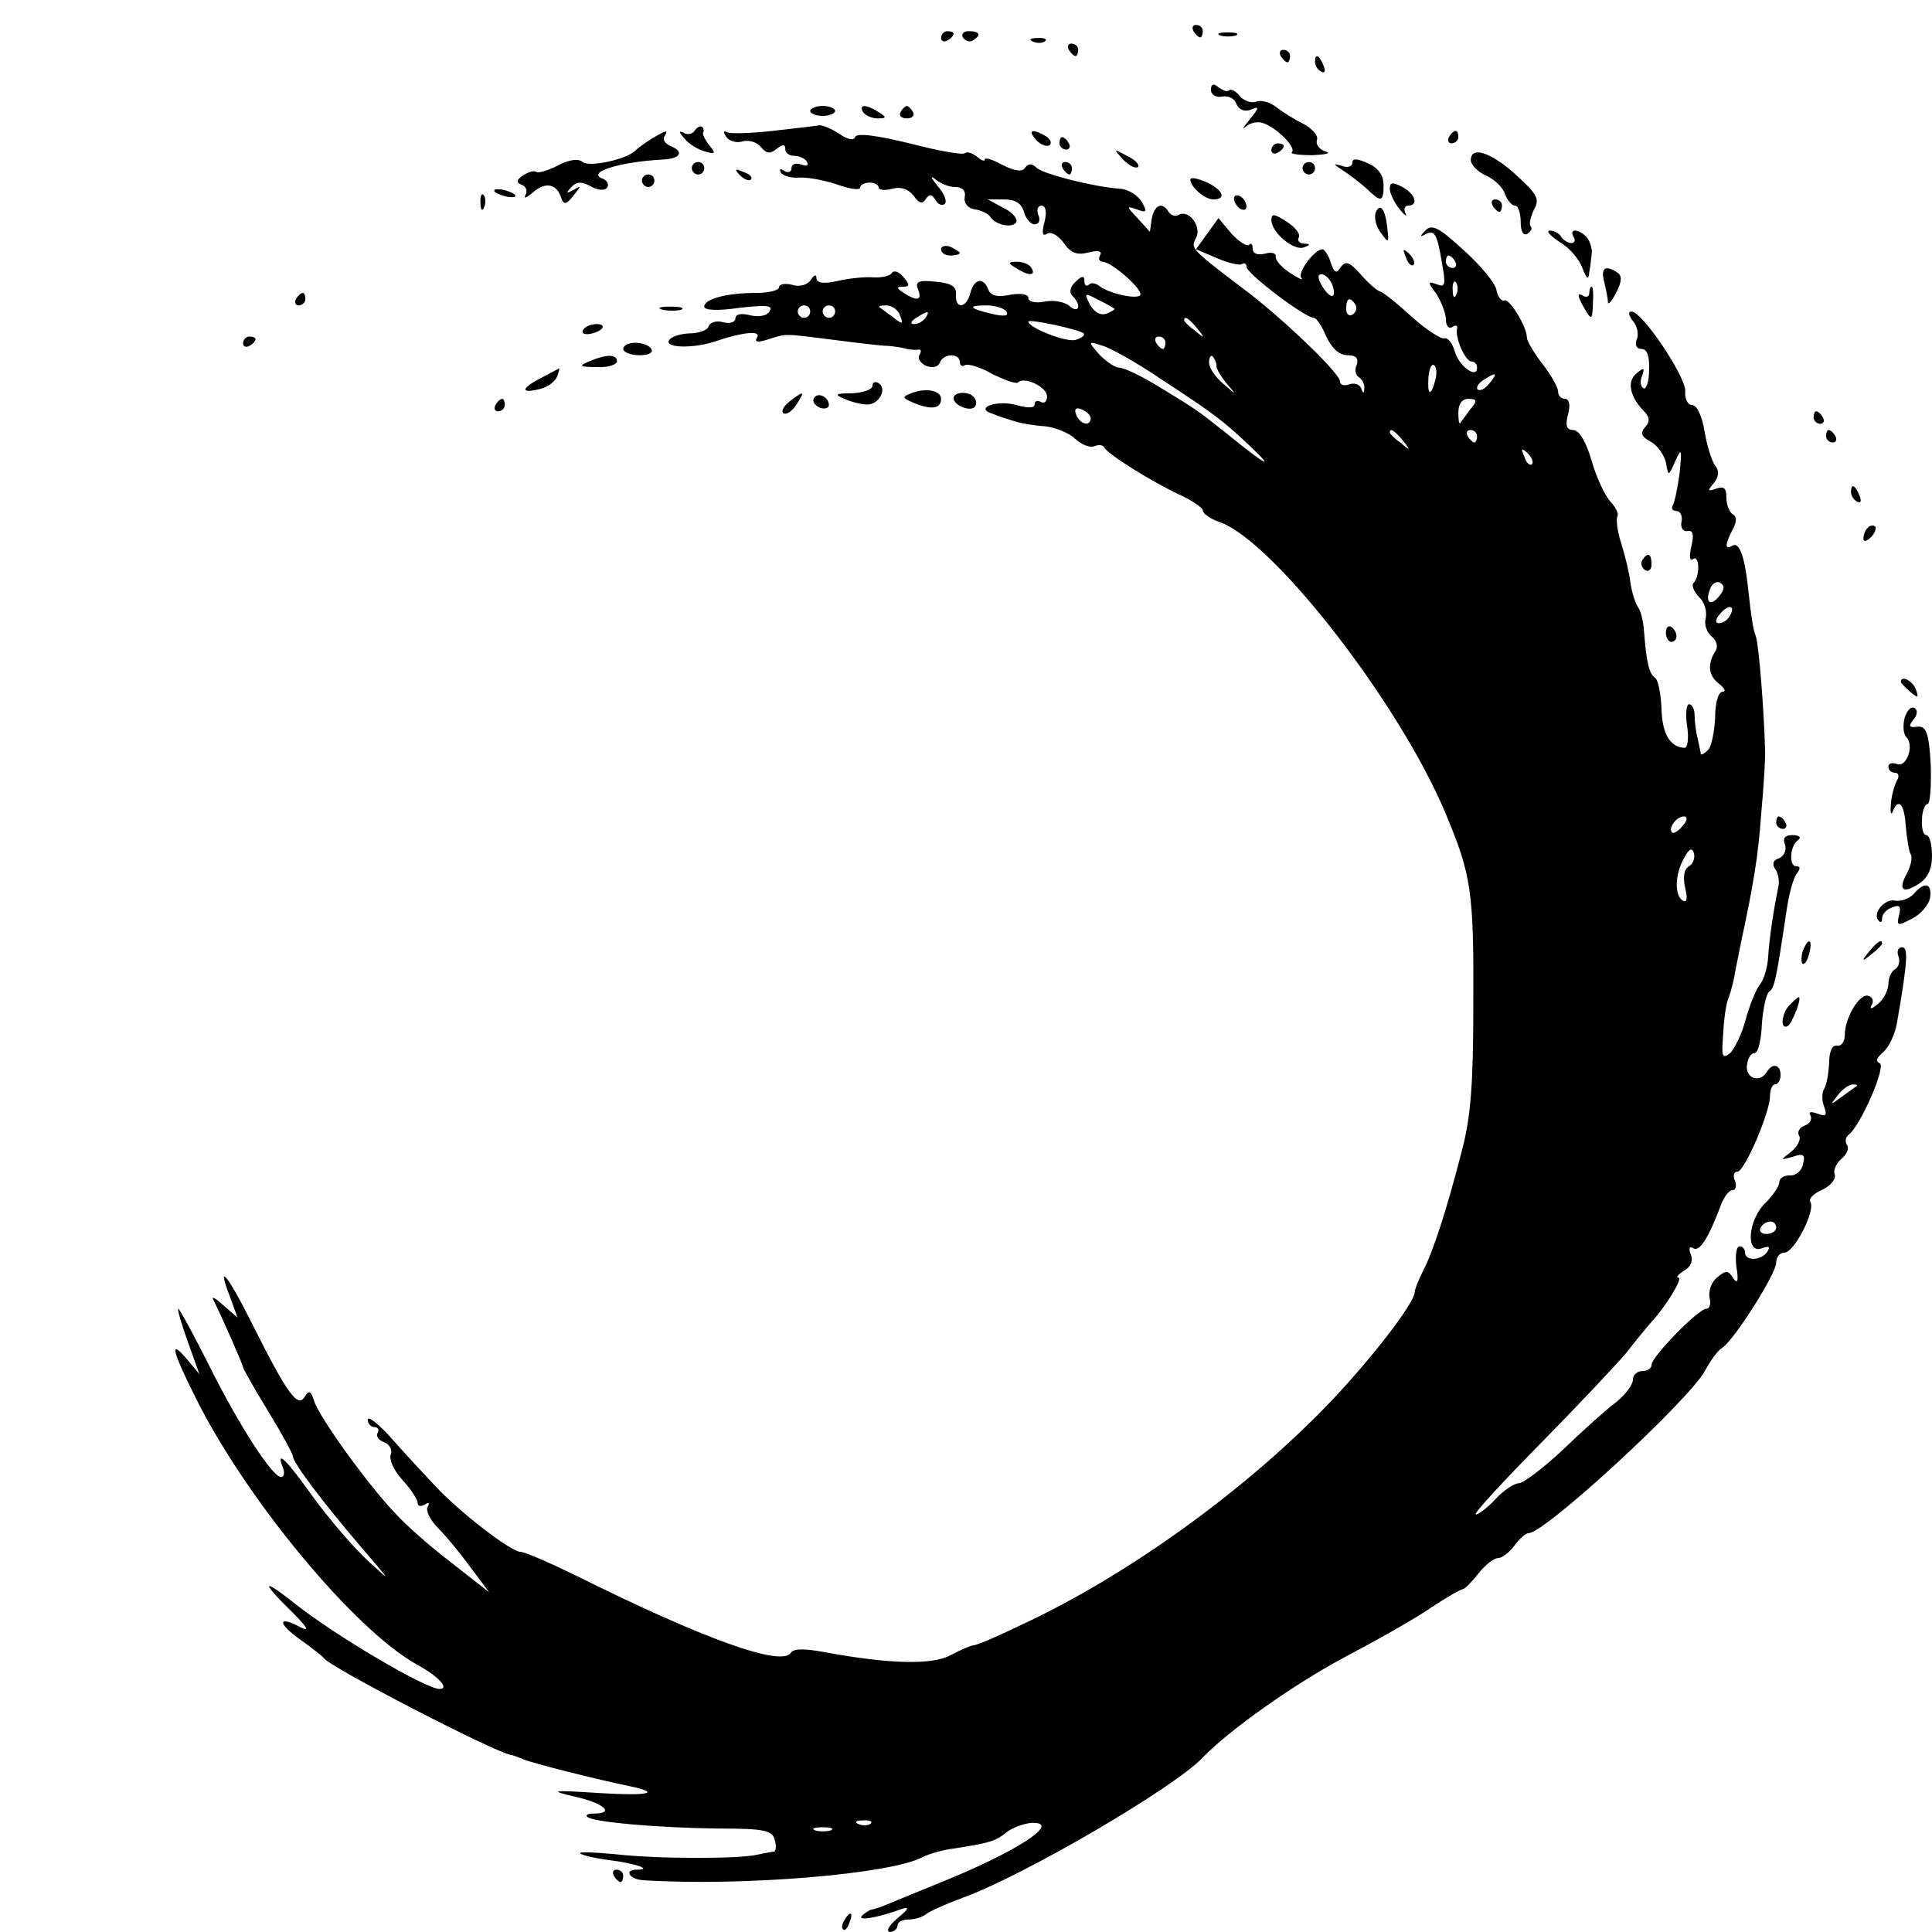 <?xml version="1.0" standalone="no"?>
<!DOCTYPE svg PUBLIC "-//W3C//DTD SVG 20010904//EN"
 "http://www.w3.org/TR/2001/REC-SVG-20010904/DTD/svg10.dtd">
<svg version="1.0" xmlns="http://www.w3.org/2000/svg"
 width="310pt" height="310pt" viewBox="0 0 310 310"
 preserveAspectRatio="xMidYMid meet">
<g transform="translate(0,310) scale(0.1,-0.1)"
fill="#000000" stroke="none">
<path d="M1915 3050 c3 -5 8 -10 11 -10 2 0 4 5 4 10 0 6 -5 10 -11 10 -5 0
-7 -4 -4 -10z"/>
<path d="M1510 3039 c0 -5 5 -7 10 -4 6 3 10 8 10 11 0 2 -4 4 -10 4 -5 0 -10
-5 -10 -11z"/>
<path d="M1545 3040 c4 -6 11 -8 16 -5 14 9 11 15 -7 15 -8 0 -12 -5 -9 -10z"/>
<path d="M1958 3043 c6 -2 18 -2 25 0 6 3 1 5 -13 5 -14 0 -19 -2 -12 -5z"/>
<path d="M1658 3033 c7 -3 16 -2 19 1 4 3 -2 6 -13 5 -11 0 -14 -3 -6 -6z"/>
<path d="M1715 3020 c3 -5 8 -10 11 -10 2 0 4 5 4 10 0 6 -5 10 -11 10 -5 0
-7 -4 -4 -10z"/>
<path d="M2055 3010 c3 -5 8 -10 11 -10 2 0 4 5 4 10 0 6 -5 10 -11 10 -5 0
-7 -4 -4 -10z"/>
<path d="M2110 3001 c0 -6 4 -13 10 -16 6 -3 7 1 4 9 -7 18 -14 21 -14 7z"/>
<path d="M1943 2956 c0 -8 8 -13 18 -11 10 2 20 -3 23 -12 4 -9 13 -13 23 -9
14 6 14 4 -2 -16 -11 -13 -13 -18 -6 -11 7 6 20 9 29 5 22 -8 52 -39 45 -46
-4 -3 11 -5 33 -5 21 1 31 3 21 6 -10 3 -16 11 -14 18 3 7 -7 18 -21 26 -15 7
-35 20 -44 27 -10 8 -24 12 -32 9 -8 -3 -20 1 -27 9 -6 8 -14 12 -17 9 -3 -3
-10 0 -17 5 -8 7 -12 5 -12 -4z"/>
<path d="M1300 2922 c0 -4 9 -8 20 -8 11 0 20 4 20 8 0 4 -9 8 -20 8 -11 0
-20 -4 -20 -8z"/>
<path d="M1385 2920 c3 -5 14 -10 23 -10 15 0 15 2 2 10 -20 13 -33 13 -25 0z"/>
<path d="M1445 2920 c-3 -5 1 -10 10 -10 9 0 13 5 10 10 -3 6 -8 10 -10 10 -2
0 -7 -4 -10 -10z"/>
<path d="M1115 2891 c-3 -6 -12 -8 -18 -4 -8 4 -8 1 1 -9 7 -9 22 -18 33 -21
17 -5 18 -3 7 10 -7 9 -11 18 -10 20 2 3 1 7 -1 9 -3 3 -8 0 -12 -5z"/>
<path d="M1240 2890 c-36 -4 -69 -5 -74 -2 -5 3 -6 0 -1 -7 4 -7 16 -11 26 -8
10 3 24 -1 30 -9 9 -11 15 -11 25 -3 10 8 14 8 14 0 0 -6 6 -11 14 -11 8 0 18
-4 21 -10 3 -6 -1 -7 -9 -4 -9 3 -16 1 -16 -6 0 -6 -5 -8 -12 -4 -6 4 -8 3 -5
-3 3 -5 16 -9 29 -8 13 1 40 -4 61 -11 20 -7 37 -10 37 -5 0 4 7 8 15 8 8 0
15 -4 15 -8 0 -4 10 -5 21 -2 14 4 26 0 35 -11 8 -12 14 -14 19 -6 6 9 10 9
16 -1 4 -7 11 -10 15 -6 4 4 -1 17 -12 29 -10 13 -12 17 -4 11 8 -7 22 -13 32
-13 12 0 18 -6 16 -16 -2 -10 5 -18 16 -20 10 -1 22 -7 25 -12 9 -14 39 -19
42 -7 1 6 -9 16 -22 22 l-24 13 26 0 c18 0 28 -6 32 -20 3 -11 11 -20 17 -20
7 0 10 7 6 15 -3 8 -1 15 5 15 7 0 9 -10 5 -26 -5 -18 -3 -24 4 -19 7 4 18 -3
27 -15 11 -16 21 -20 40 -15 16 4 22 2 18 -5 -3 -5 -1 -10 4 -10 14 0 61 -41
61 -52 0 -10 -49 0 -66 13 -6 5 -14 6 -17 2 -4 -3 -7 -1 -7 6 0 9 -4 9 -14 -1
-9 -8 -11 -17 -5 -23 15 -15 10 -29 -5 -16 -8 7 -26 10 -40 7 -15 -3 -26 0
-26 6 0 6 -12 8 -29 5 -20 -4 -31 -2 -35 8 -8 21 -23 18 -29 -5 -6 -25 -25
-27 -23 -2 1 12 -8 18 -33 20 -27 3 -33 0 -28 -12 7 -18 -1 -20 -23 -6 -12 8
-12 10 -1 10 11 0 11 3 1 15 -7 9 -16 12 -19 7 -3 -5 -17 -8 -31 -7 -14 1 -40
-2 -57 -6 -22 -5 -33 -3 -33 5 0 6 -4 5 -9 -3 -5 -8 -18 -12 -30 -8 -12 3 -21
1 -21 -4 0 -5 -17 -9 -37 -9 -48 0 -83 -10 -83 -22 0 -6 22 -7 56 -2 43 5 55
4 49 -5 -4 -8 -17 -10 -31 -7 -15 4 -24 2 -24 -5 0 -6 -9 -9 -20 -6 -10 3 -21
0 -23 -7 -2 -6 -16 -11 -32 -11 -16 -1 -30 -6 -32 -12 -4 -12 43 -12 77 0 42
14 71 17 65 6 -5 -8 0 -9 16 -4 32 10 25 10 104 0 39 -5 79 -10 90 -10 11 -1
25 -3 30 -5 6 -1 14 -2 18 -1 5 1 6 -3 2 -9 -3 -5 2 -13 11 -17 10 -4 19 -2
22 5 5 15 32 16 32 1 0 -5 4 -8 8 -5 5 3 25 -3 44 -14 20 -10 38 -16 41 -14
10 11 47 -7 47 -22 0 -8 -4 -12 -10 -9 -5 3 -10 2 -10 -4 0 -6 -11 -6 -29 -1
-32 9 -69 -5 -38 -14 9 -4 25 -9 35 -12 9 -3 31 -7 49 -8 17 -2 39 -11 48 -20
10 -9 23 -15 31 -12 7 3 14 2 16 -2 4 -10 76 -55 121 -76 20 -9 37 -21 37 -25
0 -5 12 -14 28 -19 88 -33 288 -292 361 -466 42 -100 46 -126 45 -311 0 -122
-4 -177 -18 -230 -24 -94 -47 -165 -63 -195 -7 -14 -13 -29 -13 -33 0 -17 -66
-103 -133 -174 -134 -141 -327 -281 -500 -361 -37 -18 -70 -32 -75 -32 -4 0
-20 -7 -37 -16 -30 -16 -99 -14 -202 5 -32 6 -50 6 -54 -1 -15 -23 -140 22
-343 123 -43 21 -84 39 -91 39 -15 0 -97 63 -137 106 -15 16 -46 49 -68 74
-22 25 -40 39 -40 32 0 -6 5 -12 11 -12 5 0 8 -4 5 -9 -3 -5 1 -12 10 -15 9
-3 14 -13 11 -20 -3 -8 5 -26 19 -41 13 -14 24 -31 24 -36 0 -6 5 -7 12 -3 6
4 8 3 4 -4 -3 -6 4 -21 17 -34 13 -13 36 -41 52 -63 l30 -40 -60 47 c-33 25
-74 61 -91 80 -44 46 -122 154 -130 180 -5 16 -8 18 -15 7 -11 -19 -28 4 -84
116 -42 84 -59 102 -34 39 l10 -28 -22 19 c-12 11 -20 16 -17 10 13 -26 48
-105 48 -109 0 -2 18 -34 40 -70 22 -36 40 -69 40 -73 1 -11 46 -71 109 -145
49 -57 51 -59 12 -23 -24 22 -63 68 -88 102 -44 62 -61 78 -49 48 3 -8 2 -15
-3 -15 -14 0 -67 82 -115 178 -25 50 -48 92 -50 92 -2 0 5 -24 15 -52 l19 -53
-20 24 c-28 33 -25 16 13 -60 80 -162 254 -373 356 -430 35 -19 53 -39 36 -39
-22 0 -168 86 -232 137 -53 42 -55 36 -5 -13 25 -25 30 -33 14 -25 -37 20 -37
6 0 -20 18 -13 35 -26 38 -30 11 -15 274 -151 300 -155 3 0 12 -4 20 -7 14 -6
112 -31 170 -43 53 -11 31 -16 -50 -11 -76 5 -80 4 -37 -6 45 -10 65 -27 30
-27 -9 0 -14 -2 -11 -5 8 -9 118 -18 210 -19 75 0 87 -3 91 -18 3 -10 2 -18
-1 -19 -4 0 -16 -3 -27 -5 -30 -7 -162 -7 -230 1 -33 3 -57 4 -54 1 3 -3 25
-8 49 -11 40 -5 68 -15 42 -15 -22 0 -12 -16 11 -17 159 -10 397 10 447 37 10
5 33 12 51 14 58 9 67 12 84 26 9 7 27 14 40 15 51 2 -25 -47 -147 -96 -29
-12 -64 -26 -78 -32 -14 -6 -28 -11 -32 -11 -3 -1 -10 -5 -15 -10 -8 -9 26 -3
64 11 13 4 11 0 -7 -15 -14 -12 -19 -21 -12 -22 6 0 12 5 12 10 0 6 8 10 18
10 10 0 22 4 27 8 6 5 33 17 60 27 97 35 340 177 385 225 42 44 146 117 224
159 55 29 119 65 143 82 24 16 47 29 50 29 3 0 14 11 25 25 11 14 25 25 32 25
6 0 18 9 26 20 8 11 18 20 23 20 26 0 259 215 283 261 8 15 20 32 27 36 19 12
87 119 87 137 0 9 6 16 13 16 16 0 50 67 42 81 -4 5 5 14 19 20 13 6 22 17 20
24 -3 6 2 18 10 25 9 7 13 17 10 22 -4 6 -3 13 2 17 19 14 61 110 50 115 -7 3
-5 9 6 18 9 8 19 29 22 48 17 98 18 120 8 120 -6 0 -9 -6 -6 -14 3 -8 1 -17
-5 -21 -6 -3 -11 -14 -11 -24 0 -10 -8 -25 -17 -32 -9 -8 -14 -9 -10 -2 4 6 2
13 -5 15 -14 5 -38 -35 -38 -63 0 -11 -6 -18 -12 -17 -8 2 -13 -9 -13 -27 -1
-17 -4 -36 -8 -42 -4 -6 -4 -19 0 -29 5 -14 3 -16 -11 -11 -10 4 -15 3 -11 -3
3 -6 -1 -13 -9 -16 -9 -3 -13 -11 -9 -17 3 -5 -3 -17 -13 -25 -18 -14 -18 -14
3 -8 17 6 20 3 16 -12 -2 -11 -12 -19 -21 -18 -9 0 -17 -4 -17 -11 0 -6 -10
-21 -22 -33 -28 -26 -33 -83 -6 -73 11 4 14 3 9 -5 -9 -15 -36 -16 -36 -2 0 6
-4 10 -9 10 -5 0 -7 -15 -5 -32 4 -24 2 -29 -5 -19 -8 13 -12 13 -26 1 -9 -7
-14 -22 -12 -32 3 -10 0 -18 -5 -18 -13 0 -88 -77 -88 -90 0 -6 -7 -10 -15
-10 -8 0 -15 -6 -15 -14 0 -8 -12 -24 -27 -36 -16 -12 -54 -46 -85 -76 -32
-30 -64 -54 -71 -54 -7 0 -24 -11 -37 -25 -13 -14 -27 -25 -32 -25 -5 0 42 51
104 114 62 63 124 129 138 146 14 18 32 40 40 49 24 26 51 71 43 71 -5 0 0 5
9 11 11 6 15 16 11 26 -4 10 -2 14 4 10 10 -6 24 16 43 66 5 15 14 27 19 27 6
0 8 7 5 15 -4 8 -2 15 4 15 11 0 52 95 52 121 0 11 4 19 8 19 5 0 9 7 9 15 0
17 -13 20 -22 5 -11 -18 -34 -11 -32 10 1 11 6 20 12 20 6 0 11 21 12 47 2 25
7 49 12 52 8 6 11 18 27 126 4 28 11 56 17 63 6 8 6 12 -1 12 -12 0 -10 33 3
42 6 4 2 8 -9 8 -12 0 -16 -5 -12 -15 3 -9 -1 -18 -9 -22 -10 -3 -12 -9 -7
-17 5 -6 8 -20 5 -31 -9 -45 -14 -82 -16 -111 -1 -17 -7 -37 -14 -45 -6 -8
-16 -33 -22 -55 -6 -23 -18 -47 -25 -54 -13 -10 -14 -5 -11 32 1 24 5 50 9 58
3 8 8 26 10 40 3 14 7 36 10 50 19 89 27 134 32 205 4 44 7 91 6 105 -2 67
-10 167 -15 180 -4 8 -8 38 -11 66 -6 61 -15 86 -27 78 -12 -7 -11 3 1 26 7
13 7 21 0 25 -5 3 -10 15 -10 27 0 15 -4 18 -16 14 -14 -5 -15 -4 -4 9 8 10 9
19 2 28 -5 6 -13 31 -17 55 -4 24 -12 42 -20 42 -7 0 -12 10 -11 23 0 24 -69
127 -86 127 -6 0 -5 -6 2 -15 7 -8 10 -22 6 -30 -3 -9 0 -15 8 -15 9 0 13 -12
12 -34 0 -19 -5 -32 -9 -29 -5 3 -6 12 -2 20 4 13 3 14 -9 4 -16 -13 -11 -37
11 -60 10 -10 11 -17 3 -26 -9 -10 -6 -16 9 -24 11 -6 21 -21 24 -33 4 -23 4
-23 15 2 10 22 11 20 7 -19 -3 -23 -8 -47 -11 -52 -3 -5 0 -9 6 -9 6 0 10 -8
8 -17 -2 -10 3 -17 10 -15 9 1 10 -6 6 -24 -4 -17 -3 -25 3 -21 10 7 11 -28 0
-39 -3 -4 1 -13 9 -22 9 -8 13 -23 11 -33 -3 -10 1 -23 9 -30 8 -6 11 -16 7
-23 -14 -21 -12 -40 5 -53 9 -7 12 -13 6 -13 -7 0 -12 -18 -12 -41 -1 -23 -6
-47 -11 -52 -6 -6 -11 -9 -12 -7 0 3 -3 14 -5 25 -3 11 -5 28 -5 38 0 9 -4 17
-9 17 -4 0 -6 -16 -3 -35 3 -19 1 -35 -4 -35 -23 1 -36 22 -37 62 -1 23 -5 46
-10 50 -10 7 -14 24 -18 73 -1 17 -5 35 -10 41 -4 6 -10 24 -12 40 -2 16 -9
44 -15 63 -6 19 -8 37 -6 42 3 4 -2 14 -10 23 -9 9 -23 38 -31 66 -9 31 -20
50 -30 50 -10 0 -13 7 -8 25 4 15 2 25 -5 25 -6 0 -11 5 -11 12 0 6 -11 26
-25 44 -14 18 -25 37 -25 42 0 18 -28 63 -36 60 -5 -2 -11 6 -13 17 -2 11 -26
40 -53 64 -39 36 -51 42 -61 31 -9 -9 -9 -11 0 -6 15 8 19 1 27 -48 6 -33 5
-38 -9 -32 -14 5 -15 4 0 -16 8 -13 15 -31 15 -41 0 -10 5 -15 10 -12 6 4 9 3
8 -2 -4 -14 13 -53 23 -53 5 0 9 -4 9 -10 0 -19 -30 3 -36 27 -4 13 -11 22
-17 20 -5 -1 -29 14 -51 34 -23 21 -45 39 -51 41 -5 1 -20 14 -32 28 -18 20
-24 22 -32 11 -7 -11 -10 -9 -16 8 -3 11 -10 21 -13 21 -13 0 -41 -38 -34 -46
4 -5 -4 -1 -18 8 -14 9 -24 21 -23 26 1 6 -7 8 -17 5 -12 -3 -20 0 -20 8 0 7
-3 10 -6 6 -3 -3 -16 5 -28 18 l-21 25 -18 -25 -18 -25 33 -14 c18 -8 36 -12
40 -10 5 3 8 1 8 -4 0 -11 94 -82 108 -82 4 0 13 -13 20 -30 9 -19 21 -30 34
-30 14 0 18 -5 15 -15 -4 -8 -2 -17 3 -20 6 -4 10 -12 9 -18 0 -9 -2 -9 -5 0
-3 7 -12 9 -20 6 -8 -3 -14 0 -14 5 0 13 -87 96 -145 141 -95 72 -95 72 -86
89 10 18 -12 47 -28 37 -5 -3 -12 -1 -16 5 -10 17 -23 11 -27 -11 l-3 -21 -19
21 c-19 20 -19 21 -2 15 16 -6 17 -4 8 12 -6 10 -21 20 -34 21 -43 3 -121 23
-134 33 -8 8 -14 8 -19 1 -4 -7 -16 -6 -36 4 -16 9 -29 13 -29 9 0 -4 -6 -1
-13 5 -8 6 -16 8 -19 5 -3 -3 -43 4 -89 16 -53 13 -85 17 -87 10 -2 -6 -12 -4
-25 5 -12 8 -26 14 -32 14 -5 -1 -39 -5 -75 -9z m1095 -210 c3 -5 1 -10 -4
-10 -6 0 -11 5 -11 10 0 6 2 10 4 10 3 0 8 -4 11 -10z m-198 -35 c9 -24 -1
-27 -15 -5 -8 13 -8 20 -2 20 6 0 13 -7 17 -15z m200 -17 c-3 -8 -6 -5 -6 6
-1 11 2 17 5 13 3 -3 4 -12 1 -19z m-549 -23 c2 -1 -4 -5 -12 -8 -10 -4 -20 2
-27 14 -10 19 -9 20 13 8 13 -6 24 -13 26 -14z m387 6 c3 -5 1 -12 -5 -16 -5
-3 -10 1 -10 9 0 18 6 21 15 7z m-875 -11 c0 -5 -4 -10 -10 -10 -5 0 -10 5
-10 10 0 6 5 10 10 10 6 0 10 -4 10 -10z m40 0 c0 -5 -4 -10 -10 -10 -5 0 -10
5 -10 10 0 6 5 10 10 10 6 0 10 -4 10 -10z m104 -6 c6 -15 4 -15 -11 -3 -10 7
-20 15 -22 16 -2 2 3 3 11 3 9 0 19 -7 22 -16z m171 6 c4 -7 -3 -8 -22 -4 -38
9 -42 14 -10 14 14 0 29 -5 32 -10z m-130 -10 c-3 -5 -12 -10 -18 -10 -7 0 -6
4 3 10 19 12 23 12 15 0z m254 -25 c2 -3 -3 -7 -12 -10 -13 -6 -77 19 -77 29
0 5 83 -13 89 -19z m182 8 c13 -16 12 -17 -3 -4 -10 7 -18 15 -18 17 0 8 8 3
21 -13z m-51 -23 c0 -5 -2 -10 -4 -10 -3 0 -8 5 -11 10 -3 6 -1 10 4 10 6 0
11 -4 11 -10z m-6 -59 c84 -55 99 -66 145 -110 38 -36 20 -26 -39 22 -49 39
-49 39 -108 75 -29 18 -58 32 -66 32 -7 0 -21 10 -32 21 -19 22 -19 22 6 14
13 -4 56 -28 94 -54z m88 22 c-1 -4 7 -17 16 -28 17 -20 17 -20 -5 -1 -13 11
-23 26 -23 34 0 9 3 13 6 10 3 -4 6 -10 6 -15z m351 -23 c-7 -27 -13 -25 -11
4 1 14 5 23 9 20 4 -2 5 -13 2 -24z m87 -5 c-7 -9 -15 -13 -19 -10 -3 3 1 10
9 15 21 14 24 12 10 -5z m-31 -42 c-7 -10 -15 -20 -16 -22 -2 -2 -3 5 -3 17 0
14 6 22 16 22 14 0 15 -3 3 -17z m-609 -14 c0 -14 -17 -10 -23 5 -4 10 -1 13
9 9 7 -3 14 -9 14 -14z m501 -36 c13 -16 12 -17 -3 -4 -10 7 -18 15 -18 17 0
8 8 3 21 -13z m119 7 c0 -5 -2 -10 -4 -10 -3 0 -8 5 -11 10 -3 6 -1 10 4 10 6
0 11 -4 11 -10z m88 -45 c-3 -3 -9 2 -12 12 -6 14 -5 15 5 6 7 -7 10 -15 7
-18z m301 -211 c-14 -18 -24 -11 -15 11 3 9 11 13 16 10 8 -5 7 -11 -1 -21z
m16 -33 c-3 -6 -11 -11 -17 -11 -6 0 -6 6 2 15 14 17 26 13 15 -4z m-75 -336
c-7 -9 -15 -13 -17 -11 -7 7 7 26 19 26 6 0 6 -6 -2 -15z m10 -65 c-8 -5 -10
-17 -6 -35 4 -17 3 -24 -4 -20 -13 8 -13 41 2 68 8 15 13 18 16 8 2 -7 -1 -17
-8 -21z m269 -353 c-2 -1 -13 -9 -24 -17 -19 -14 -19 -14 -6 3 7 9 18 17 24
17 6 0 8 -1 6 -3z m-129 -227 c0 -5 -7 -10 -16 -10 -8 0 -12 5 -9 10 3 6 10
10 16 10 5 0 9 -4 9 -10z m-1453 -956 c-3 -3 -12 -4 -19 -1 -8 3 -5 6 6 6 11
1 17 -2 13 -5z m-64 -11 c-7 -2 -19 -2 -25 0 -7 3 -2 5 12 5 14 0 19 -2 13 -5z"/>
<path d="M1045 2877 c-11 -7 -22 -15 -25 -18 -12 -14 -74 -28 -85 -19 -7 6
-21 4 -39 -5 -15 -8 -31 -13 -35 -11 -4 3 -13 0 -21 -5 -12 -8 -12 -12 -2 -16
6 -2 9 -10 5 -16 -3 -7 2 -4 13 5 20 17 38 13 45 -11 4 -10 8 -9 19 5 13 16
13 17 0 9 -12 -6 -12 -5 -4 4 9 10 17 10 32 2 12 -7 23 -7 26 -2 4 5 0 11 -6
14 -29 10 24 27 95 31 29 1 36 13 12 22 -8 4 -12 10 -9 15 7 11 4 11 -21 -4z"/>
<path d="M1662 2876 c7 -8 17 -12 22 -9 4 3 2 9 -5 14 -22 13 -31 11 -17 -5z"/>
<path d="M2325 2880 c-3 -5 -1 -10 4 -10 6 0 11 5 11 10 0 6 -2 10 -4 10 -3 0
-8 -4 -11 -10z"/>
<path d="M1700 2870 c0 -5 5 -10 11 -10 5 0 7 5 4 10 -3 6 -8 10 -11 10 -2 0
-4 -4 -4 -10z"/>
<path d="M2040 2859 c0 -5 5 -7 10 -4 6 3 10 8 10 11 0 2 -4 4 -10 4 -5 0 -10
-5 -10 -11z"/>
<path d="M1802 2844 c10 -10 20 -15 24 -12 3 4 -5 12 -18 18 -22 12 -22 12 -6
-6z"/>
<path d="M2360 2843 c0 -7 11 -19 25 -25 13 -6 27 -19 30 -30 4 -10 11 -18 16
-18 5 0 9 -12 9 -26 0 -15 4 -23 11 -19 6 4 8 9 5 12 -3 3 0 15 5 26 10 17 6
25 -27 55 -40 37 -74 49 -74 25z"/>
<path d="M2170 2839 c0 -6 -8 -9 -17 -5 -15 4 -14 3 1 -7 11 -7 28 -20 38 -29
24 -23 28 -23 28 5 0 16 -9 28 -25 35 -18 8 -25 8 -25 1z"/>
<path d="M1110 2830 c0 -5 5 -10 10 -10 6 0 10 5 10 10 0 6 -4 10 -10 10 -5 0
-10 -4 -10 -10z"/>
<path d="M1705 2830 c3 -5 8 -10 11 -10 2 0 4 5 4 10 0 6 -5 10 -11 10 -5 0
-7 -4 -4 -10z"/>
<path d="M2090 2830 c0 -5 5 -10 10 -10 6 0 10 5 10 10 0 6 -4 10 -10 10 -5 0
-10 -4 -10 -10z"/>
<path d="M1187 2819 c7 -7 15 -10 18 -7 3 3 -2 9 -12 12 -14 6 -15 5 -6 -5z"/>
<path d="M1030 2810 c0 -5 5 -10 10 -10 6 0 10 5 10 10 0 6 -4 10 -10 10 -5 0
-10 -4 -10 -10z"/>
<path d="M1910 2812 c0 -12 23 -32 37 -32 22 0 15 16 -12 28 -14 6 -25 8 -25
4z"/>
<path d="M2230 2797 c0 -7 7 -22 16 -33 8 -10 13 -13 9 -6 -3 6 -1 12 4 12 18
0 12 19 -9 30 -15 8 -20 8 -20 -3z"/>
<path d="M794 2792 c4 -3 14 -7 22 -8 9 -1 13 0 10 4 -4 3 -14 7 -22 8 -9 1
-13 0 -10 -4z"/>
<path d="M771 2774 c0 -11 3 -14 6 -6 3 7 2 16 -1 19 -3 4 -6 -2 -5 -13z"/>
<path d="M1980 2781 c0 -5 5 -13 10 -16 6 -3 10 -2 10 4 0 5 -4 13 -10 16 -5
3 -10 2 -10 -4z"/>
<path d="M2395 2770 c3 -5 8 -10 11 -10 2 0 4 5 4 10 0 6 -5 10 -11 10 -5 0
-7 -4 -4 -10z"/>
<path d="M2207 2758 c-2 -8 1 -22 9 -32 12 -17 13 -16 10 8 -3 31 -12 42 -19
24z"/>
<path d="M2040 2747 c0 -20 36 -50 52 -44 11 4 11 6 0 6 -7 1 -11 5 -8 10 3 5
-5 16 -19 25 -20 13 -25 14 -25 3z"/>
<path d="M2502 2712 c16 -9 32 -28 37 -42 7 -18 10 -20 11 -7 2 9 3 23 4 30 1
6 -2 18 -7 25 -11 14 -31 17 -22 2 3 -5 2 -10 -4 -10 -5 0 -13 5 -16 10 -3 6
-12 10 -18 10 -7 0 0 -8 15 -18z"/>
<path d="M1510 2700 c0 -6 7 -10 15 -10 8 0 15 2 15 4 0 2 -7 6 -15 10 -8 3
-15 1 -15 -4z"/>
<path d="M2256 2687 c3 -10 9 -15 12 -12 3 3 0 11 -7 18 -10 9 -11 8 -5 -6z"/>
<path d="M1630 2670 c20 -13 33 -13 25 0 -3 6 -14 10 -23 10 -15 0 -15 -2 -2
-10z"/>
<path d="M2574 2648 c3 -13 6 -27 6 -33 0 -5 6 1 13 15 9 17 10 27 3 32 -20
14 -28 8 -22 -14z"/>
<path d="M2550 2629 c0 -5 -5 -7 -11 -3 -8 4 -8 0 0 -15 15 -27 16 -26 17 4 1
14 0 25 -2 25 -2 0 -4 -5 -4 -11z"/>
<path d="M475 2620 c-3 -5 -1 -10 4 -10 6 0 11 5 11 10 0 6 -2 10 -4 10 -3 0
-8 -4 -11 -10z"/>
<path d="M1063 2603 c9 -2 23 -2 30 0 6 3 -1 5 -18 5 -16 0 -22 -2 -12 -5z"/>
<path d="M936 2571 c-4 -5 1 -8 9 -7 21 3 31 16 12 16 -9 0 -18 -4 -21 -9z"/>
<path d="M390 2549 c0 -5 5 -7 10 -4 6 3 10 8 10 11 0 2 -4 4 -10 4 -5 0 -10
-5 -10 -11z"/>
<path d="M1000 2540 c0 -5 12 -10 26 -10 14 0 23 4 19 10 -3 6 -15 10 -26 10
-10 0 -19 -4 -19 -10z"/>
<path d="M945 2520 c-17 -7 -15 -9 13 -9 17 -1 32 4 32 9 0 12 -17 12 -45 0z"/>
<path d="M867 2493 c-32 -17 -32 -25 0 -17 12 3 24 12 27 20 3 8 4 14 3 13 -1
-1 -15 -8 -30 -16z"/>
<path d="M1400 2481 c0 -6 -15 -11 -32 -12 -28 0 -30 -2 -13 -9 11 -5 27 -9
36 -9 19 -1 33 25 19 34 -6 4 -10 1 -10 -4z"/>
<path d="M1465 2470 c-19 -7 -19 -8 5 -18 26 -10 40 -7 40 8 0 13 -23 18 -45
10z"/>
<path d="M1267 2456 c-10 -8 -14 -16 -10 -19 5 -3 14 3 21 14 14 22 13 23 -11
5z"/>
<path d="M1306 2461 c-3 -5 1 -11 9 -15 8 -3 15 -1 15 4 0 13 -18 22 -24 11z"/>
<path d="M1530 2461 c0 -11 26 -22 34 -14 3 3 3 10 0 14 -7 12 -34 11 -34 0z"/>
<path d="M795 2450 c-3 -5 -1 -10 4 -10 6 0 11 5 11 10 0 6 -2 10 -4 10 -3 0
-8 -4 -11 -10z"/>
<path d="M2910 2430 c0 -5 5 -10 11 -10 5 0 7 5 4 10 -3 6 -8 10 -11 10 -2 0
-4 -4 -4 -10z"/>
<path d="M2930 2400 c0 -5 5 -10 11 -10 5 0 7 5 4 10 -3 6 -8 10 -11 10 -2 0
-4 -4 -4 -10z"/>
<path d="M2970 2311 c0 -6 4 -13 10 -16 6 -3 7 1 4 9 -7 18 -14 21 -14 7z"/>
<path d="M2997 2253 c-4 -3 -7 -11 -7 -17 0 -6 5 -5 12 2 6 6 9 14 7 17 -3 3
-9 2 -12 -2z"/>
<path d="M2635 2201 c-3 -5 -1 -12 5 -16 5 -3 10 1 10 9 0 18 -6 21 -15 7z"/>
<path d="M2673 2085 c0 -8 4 -15 9 -15 4 0 8 4 8 9 0 6 -4 12 -8 15 -5 3 -9
-1 -9 -9z"/>
<path d="M3050 2006 c0 -2 7 -9 15 -16 13 -11 14 -10 9 4 -5 14 -24 23 -24 12z"/>
<path d="M3056 1948 c-3 -13 -2 -26 3 -31 13 -13 0 -49 -15 -43 -8 3 -14 1
-14 -4 0 -6 5 -10 11 -10 5 0 7 -5 3 -12 -4 -7 -9 -24 -10 -38 -1 -14 0 -19 3
-12 9 23 19 12 21 -25 2 -20 5 -40 8 -44 3 -5 0 -18 -6 -30 -15 -27 -7 -34 19
-17 14 9 21 23 21 45 0 18 -4 33 -9 33 -5 0 -8 11 -7 25 0 14 5 25 9 25 4 0 6
28 5 63 -3 51 -7 62 -21 61 -14 -2 -15 1 -7 11 7 8 7 16 2 19 -6 3 -12 -4 -16
-16z"/>
<path d="M2850 1780 c0 -5 5 -10 11 -10 5 0 7 5 4 10 -3 6 -8 10 -11 10 -2 0
-4 -4 -4 -10z"/>
<path d="M3071 1666 c-7 -8 -21 -13 -31 -11 -17 3 -37 -22 -25 -33 3 -3 5 -1
5 5 0 6 7 14 16 17 12 5 15 2 11 -13 -4 -17 -2 -17 21 -5 14 7 27 22 29 34 3
23 -9 26 -26 6z"/>
<path d="M2893 1575 c-3 -9 -3 -18 -1 -21 3 -3 8 4 11 16 6 23 -1 27 -10 5z"/>
<path d="M2999 1573 c-13 -16 -12 -17 4 -4 9 7 17 15 17 17 0 8 -8 3 -21 -13z"/>
<path d="M2872 1488 c-14 -14 -16 -42 -3 -34 7 5 23 46 17 46 -1 0 -7 -5 -14
-12z"/>
<path d="M985 90 c3 -5 8 -10 11 -10 2 0 4 5 4 10 0 6 -5 10 -11 10 -5 0 -7
-4 -4 -10z"/>
<path d="M1355 19 c-4 -6 -5 -12 -2 -15 2 -3 7 2 10 11 7 17 1 20 -8 4z"/>
</g>
</svg>
